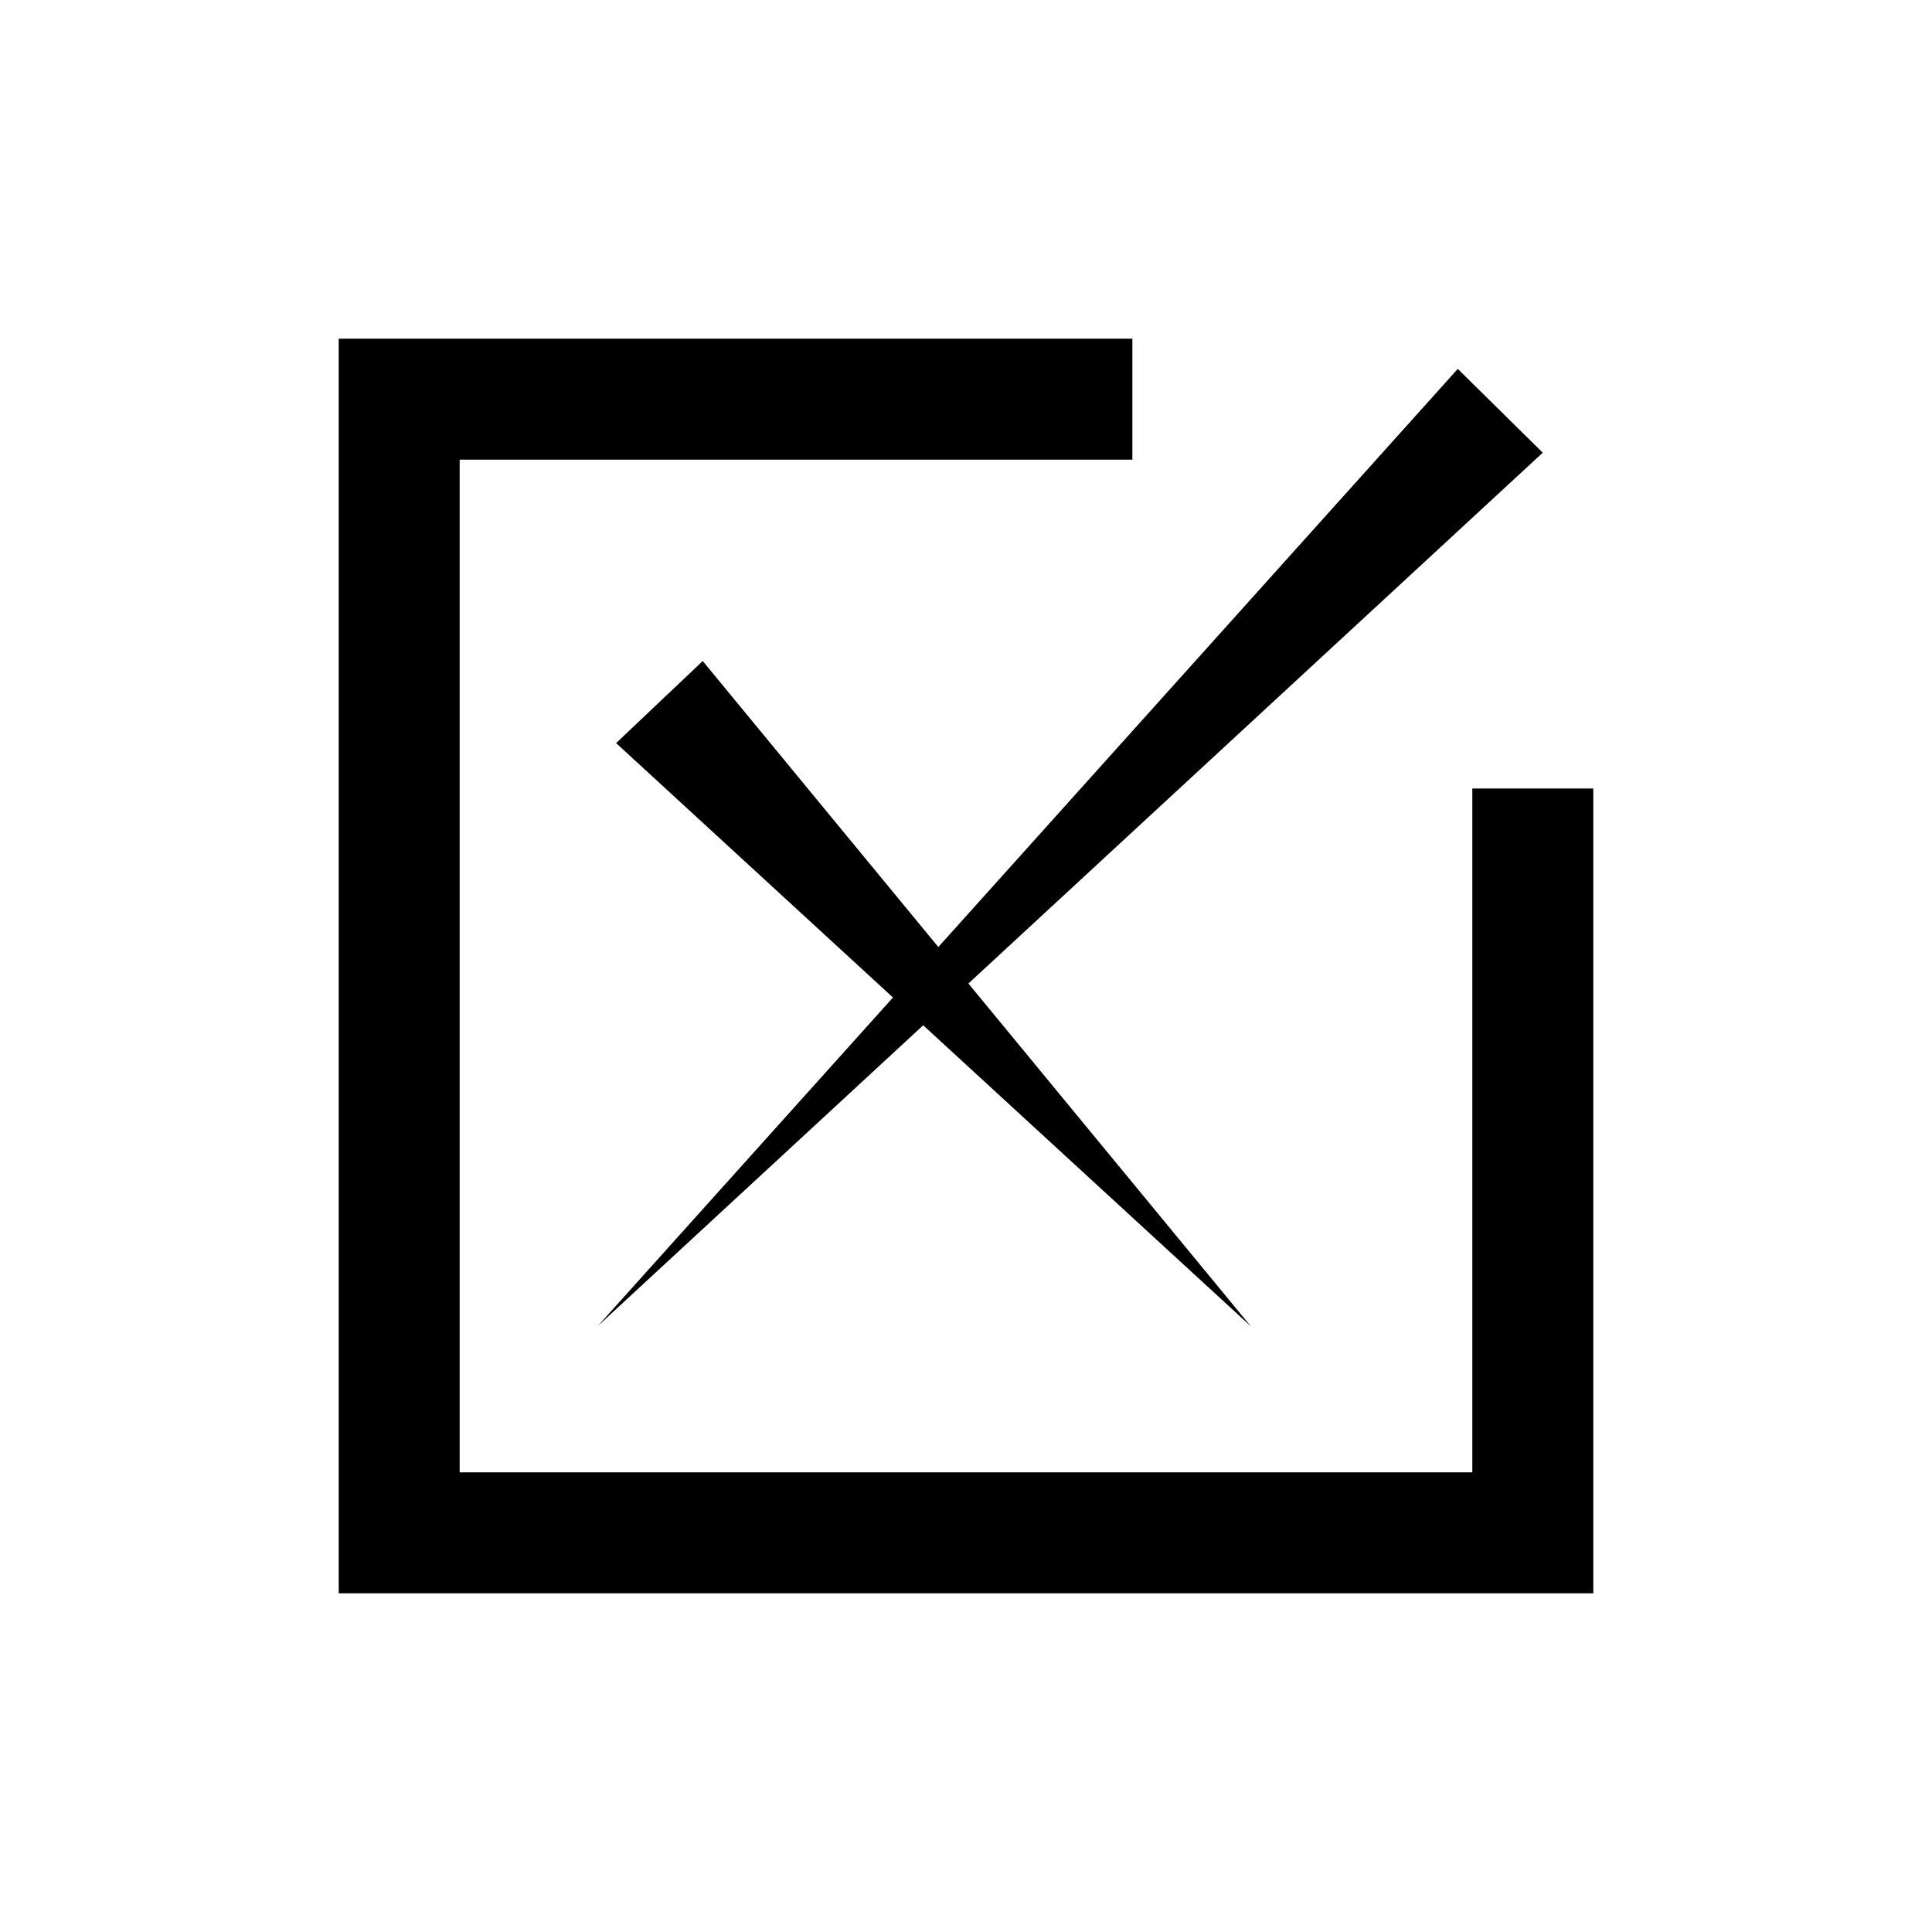 <?xml version="1.0" encoding="UTF-8"?>
<!-- Uploaded to: ICON Repo, www.iconrepo.com, Generator: ICON Repo Mixer Tools -->
<svg fill="#000000" width="800px" height="800px" version="1.1" viewBox="144 144 512 512" xmlns="http://www.w3.org/2000/svg">
 <g>
  <path d="m534.18 352.97v181.21h-268.36v-268.36h178.27v-32.062h-210.33v332.48h332.48v-213.27z"/>
  <path d="m330.23 319.18-22.957 21.75 73.371 67.418-78.238 87.074 86.25-79.711 86.828 79.781-74.848-90.855 152.21-140.67-22.52-22.207-137.66 153.21z"/>
 </g>
</svg>